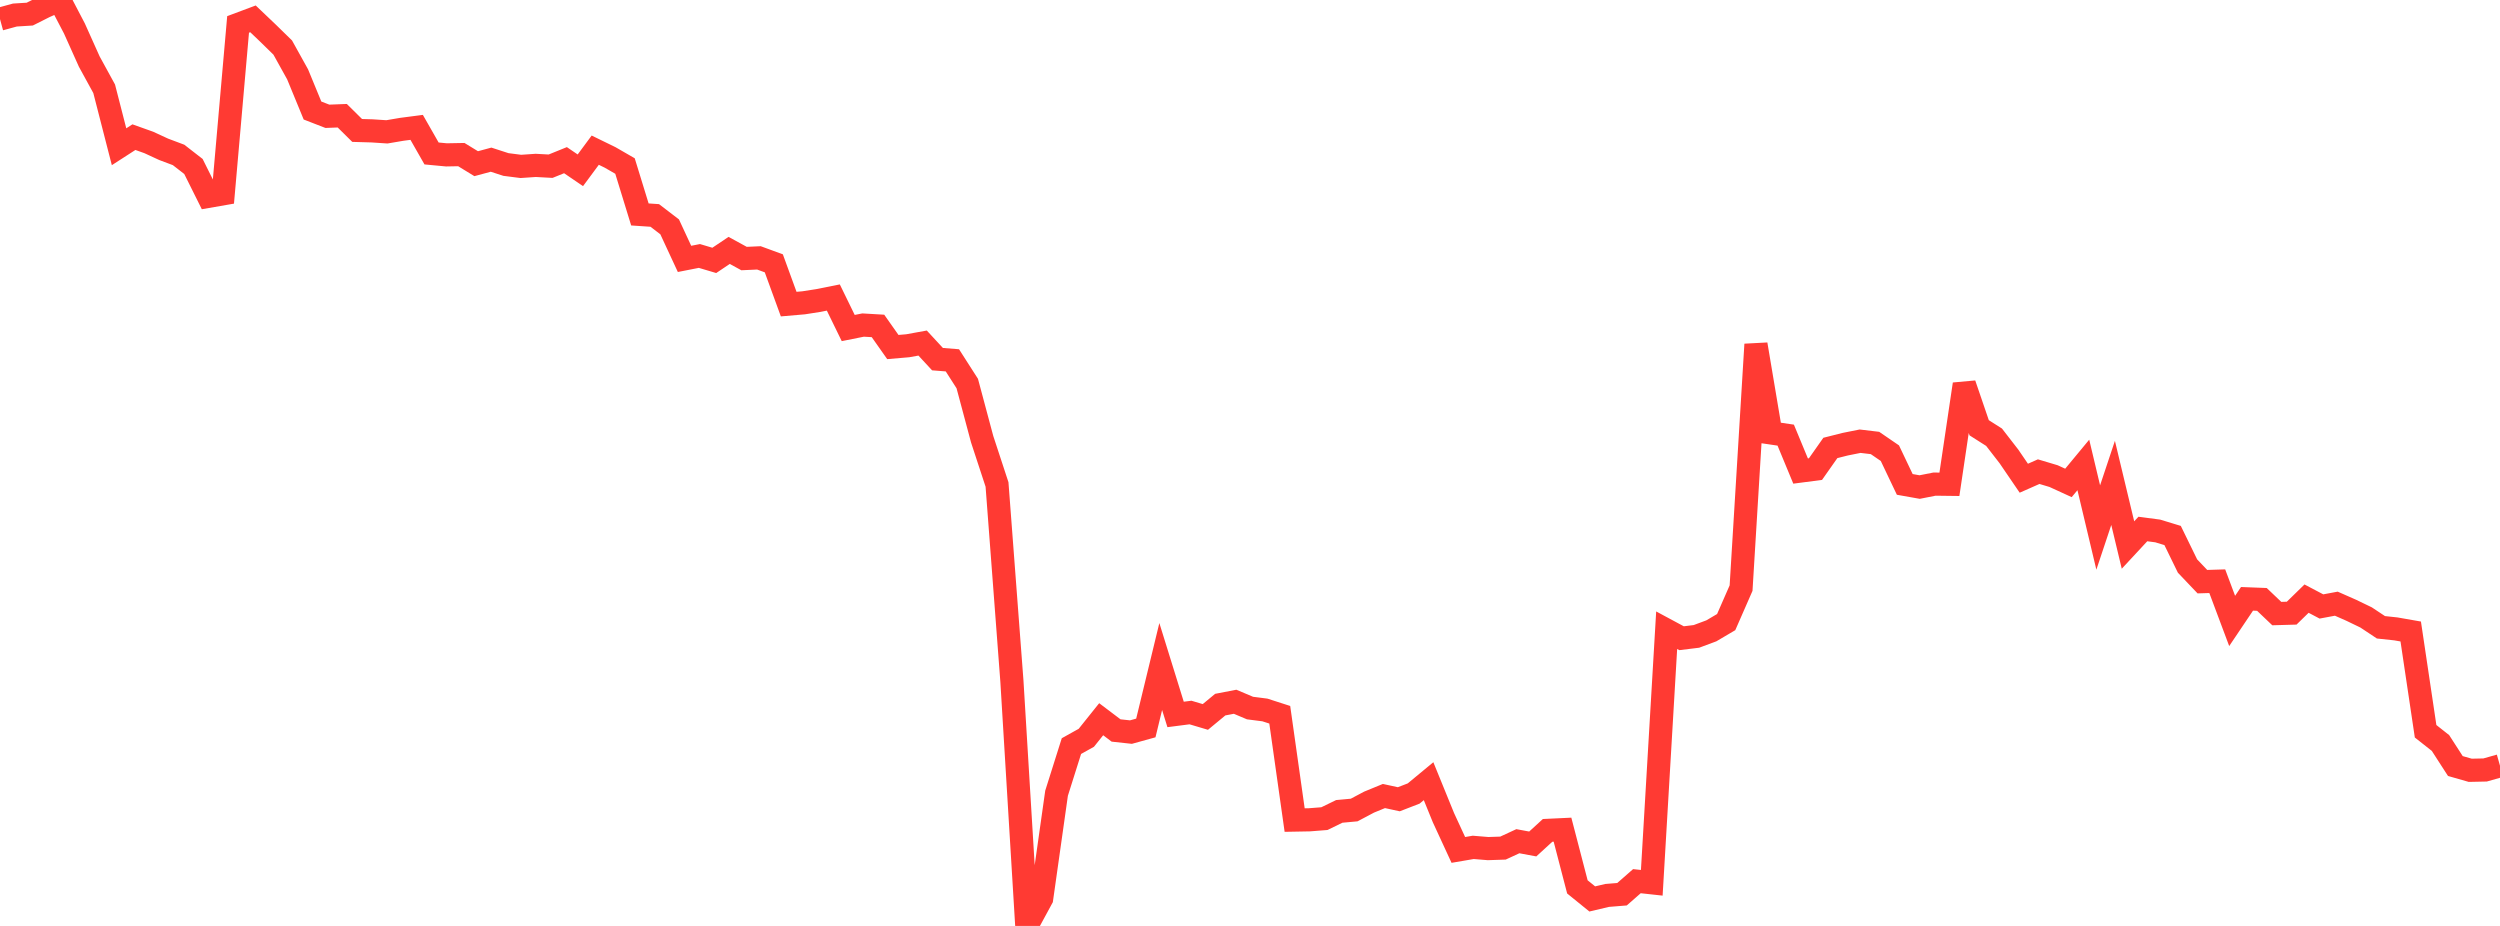 <?xml version="1.0" standalone="no"?>
<!DOCTYPE svg PUBLIC "-//W3C//DTD SVG 1.1//EN" "http://www.w3.org/Graphics/SVG/1.1/DTD/svg11.dtd">

<svg width="135" height="50" viewBox="0 0 135 50" preserveAspectRatio="none" 
  xmlns="http://www.w3.org/2000/svg"
  xmlns:xlink="http://www.w3.org/1999/xlink">


<polyline points="0.0, 1.032 0.804, 0.812 1.607, 0.762 2.411, 0.357 3.214, 0.0 4.018, 1.537 4.821, 3.326 5.625, 4.794 6.429, 7.924 7.232, 7.406 8.036, 7.693 8.839, 8.064 9.643, 8.366 10.446, 8.99 11.25, 10.603 12.054, 10.463 12.857, 1.319 13.661, 1.018 14.464, 1.783 15.268, 2.569 16.071, 4.015 16.875, 5.968 17.679, 6.28 18.482, 6.249 19.286, 7.044 20.089, 7.067 20.893, 7.12 21.696, 6.983 22.5, 6.878 23.304, 8.287 24.107, 8.363 24.911, 8.348 25.714, 8.839 26.518, 8.622 27.321, 8.883 28.125, 8.986 28.929, 8.931 29.732, 8.975 30.536, 8.649 31.339, 9.196 32.143, 8.109 32.946, 8.501 33.75, 8.965 34.554, 11.58 35.357, 11.634 36.161, 12.25 36.964, 13.98 37.768, 13.822 38.571, 14.061 39.375, 13.522 40.179, 13.962 40.982, 13.925 41.786, 14.22 42.589, 16.422 43.393, 16.352 44.196, 16.227 45.0, 16.066 45.804, 17.714 46.607, 17.553 47.411, 17.6 48.214, 18.74 49.018, 18.671 49.821, 18.525 50.625, 19.394 51.429, 19.458 52.232, 20.711 53.036, 23.716 53.839, 26.162 54.643, 36.781 55.446, 50.0 56.25, 48.518 57.054, 42.834 57.857, 40.289 58.661, 39.841 59.464, 38.838 60.268, 39.446 61.071, 39.533 61.875, 39.31 62.679, 35.992 63.482, 38.58 64.286, 38.476 65.089, 38.715 65.893, 38.05 66.696, 37.895 67.5, 38.235 68.304, 38.338 69.107, 38.597 69.911, 44.284 70.714, 44.269 71.518, 44.206 72.321, 43.815 73.125, 43.741 73.929, 43.315 74.732, 42.985 75.536, 43.16 76.339, 42.849 77.143, 42.184 77.946, 44.154 78.75, 45.896 79.554, 45.758 80.357, 45.824 81.161, 45.797 81.964, 45.425 82.768, 45.575 83.571, 44.84 84.375, 44.802 85.179, 47.892 85.982, 48.543 86.786, 48.353 87.589, 48.288 88.393, 47.583 89.196, 47.671 90.0, 34.032 90.804, 34.464 91.607, 34.365 92.411, 34.066 93.214, 33.593 94.018, 31.758 94.821, 18.596 95.625, 23.378 96.429, 23.497 97.232, 25.436 98.036, 25.331 98.839, 24.189 99.643, 23.986 100.446, 23.825 101.25, 23.921 102.054, 24.472 102.857, 26.158 103.661, 26.301 104.464, 26.142 105.268, 26.152 106.071, 20.746 106.875, 23.099 107.679, 23.61 108.482, 24.646 109.286, 25.824 110.089, 25.469 110.893, 25.71 111.696, 26.078 112.5, 25.107 113.304, 28.486 114.107, 26.077 114.911, 29.431 115.714, 28.566 116.518, 28.672 117.321, 28.917 118.125, 30.565 118.929, 31.41 119.732, 31.385 120.536, 33.531 121.339, 32.337 122.143, 32.368 122.946, 33.133 123.75, 33.11 124.554, 32.326 125.357, 32.749 126.161, 32.599 126.964, 32.953 127.768, 33.341 128.571, 33.874 129.375, 33.96 130.179, 34.101 130.982, 39.488 131.786, 40.122 132.589, 41.366 133.393, 41.596 134.196, 41.579 135.0, 41.351" fill="none" stroke="#ff3a33" stroke-width="1.25"/>

</svg>